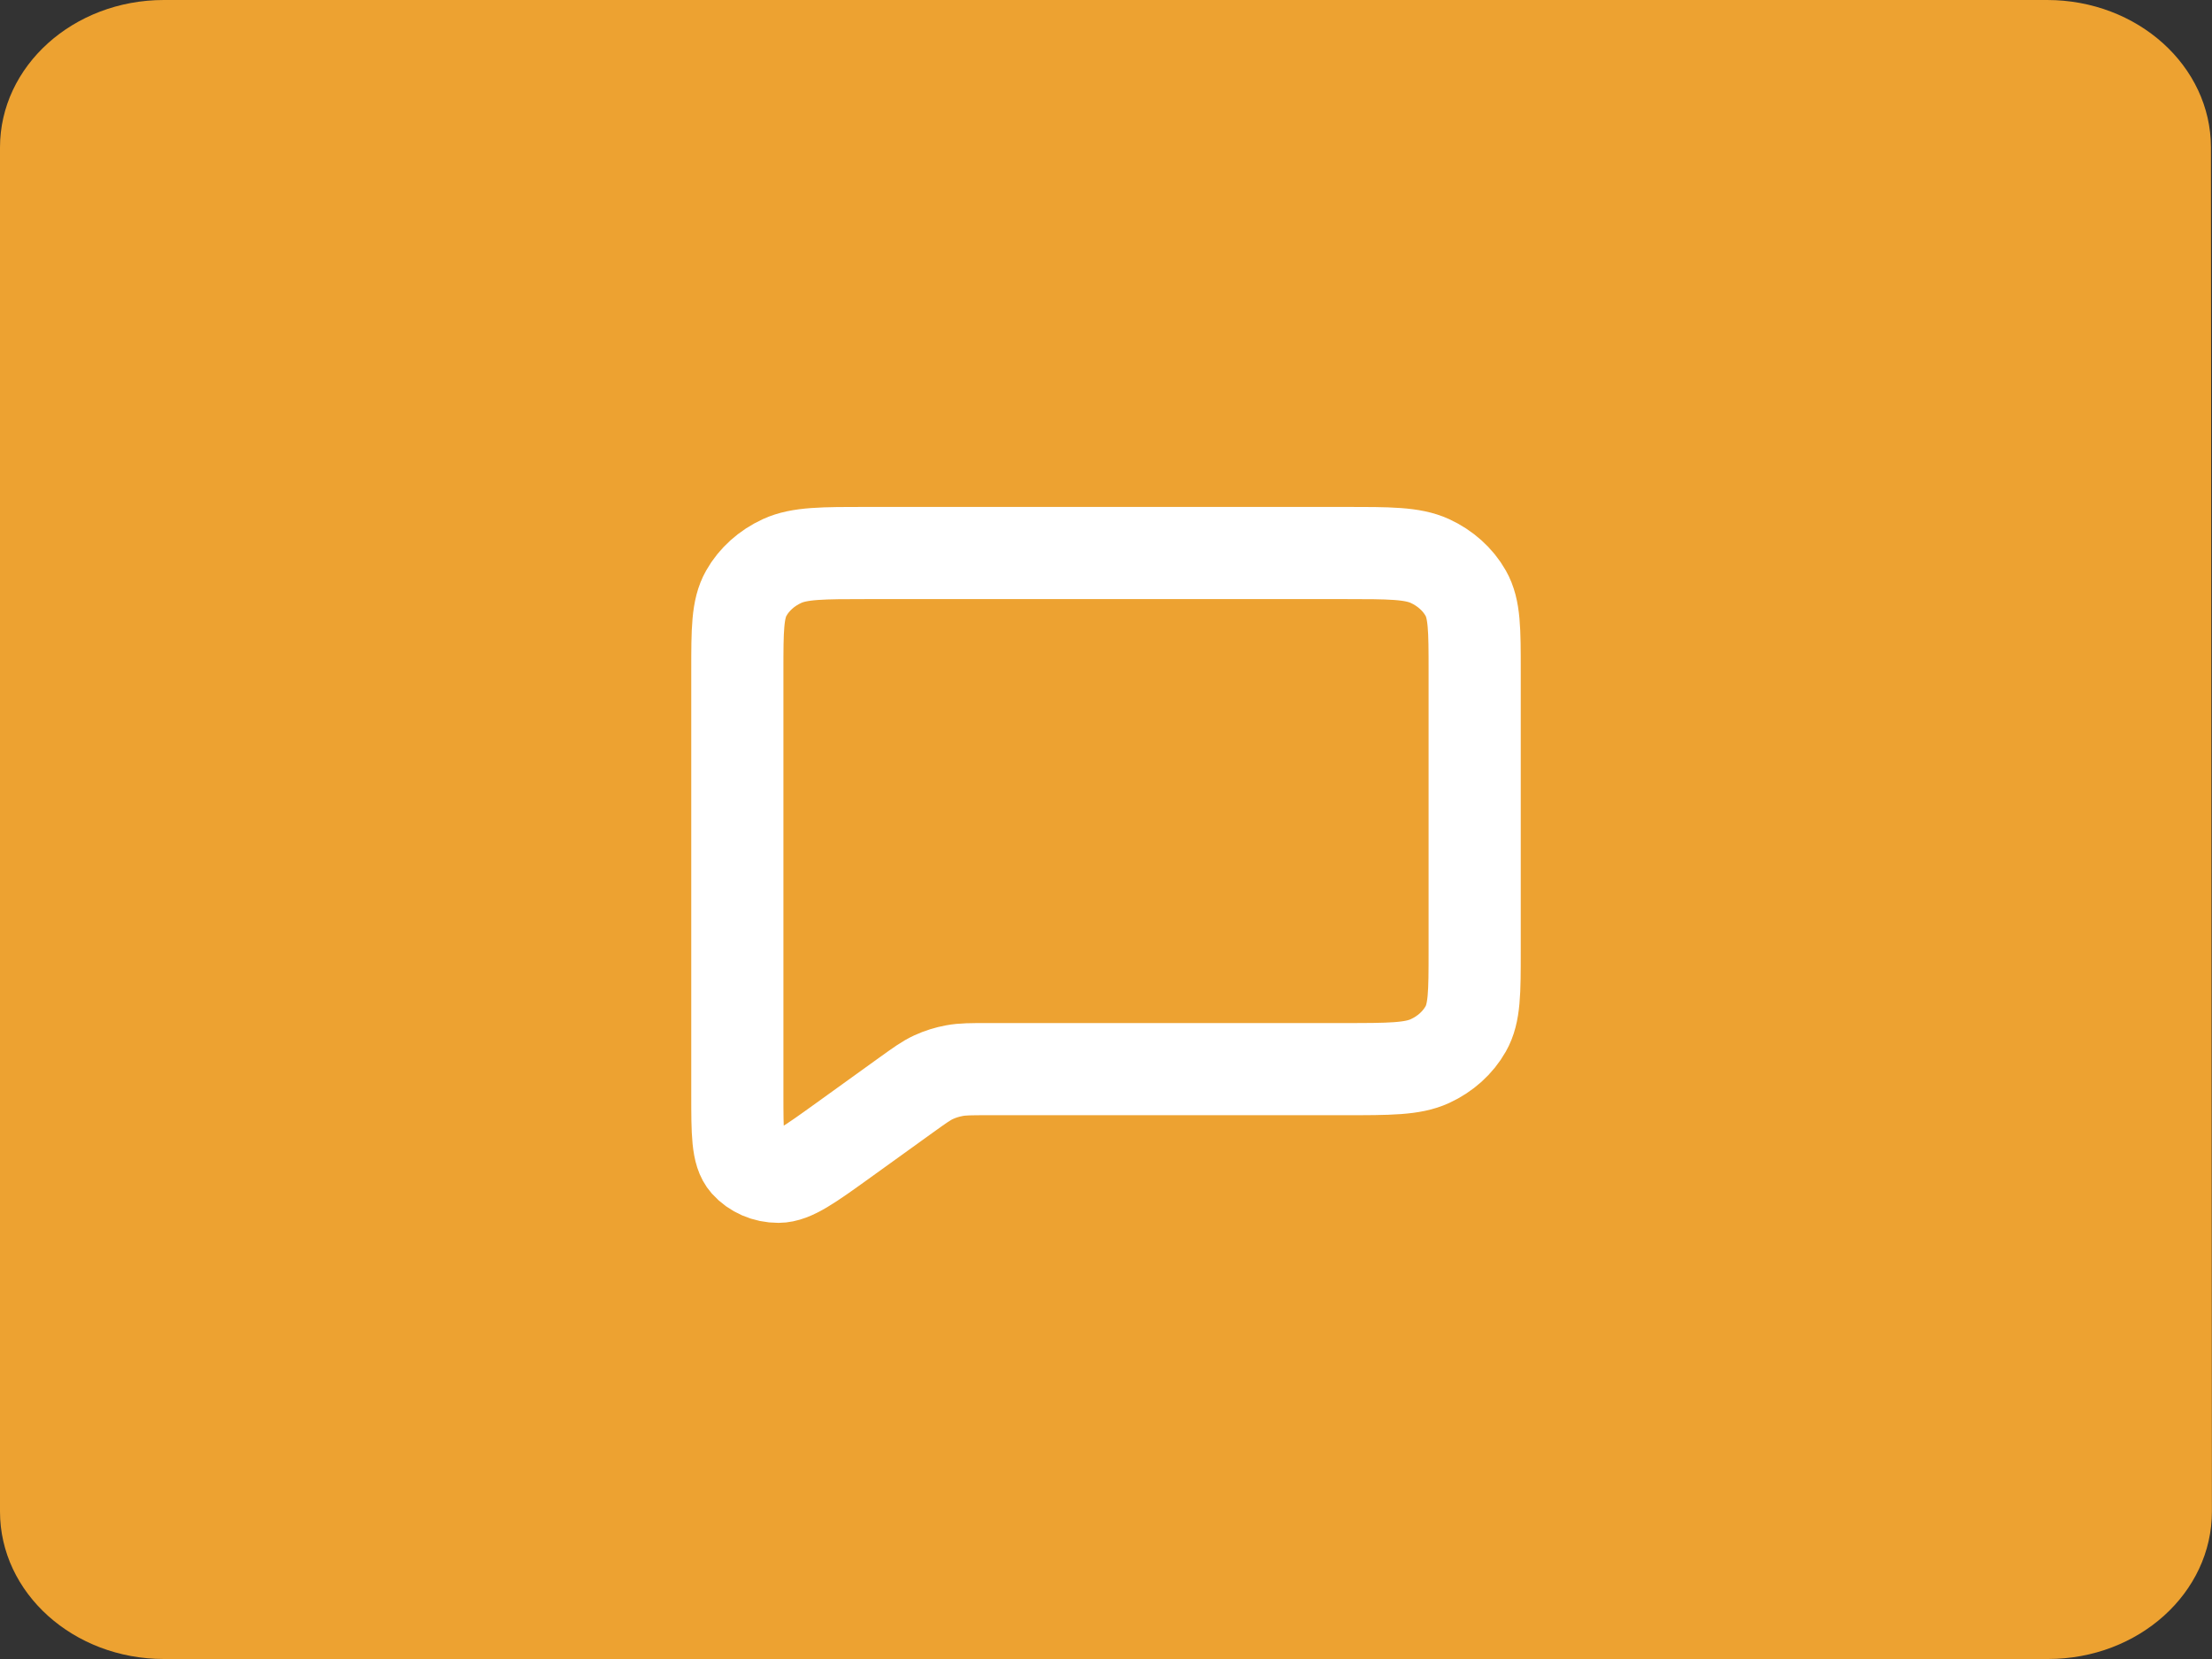 <svg width="48" height="36" viewBox="0 0 48 36" fill="none" xmlns="http://www.w3.org/2000/svg">
<rect x="0" y="0" width="48" height="36" fill="#333333" stroke="none"/>
<path d="M0 3.2C0 1.433 1.592 0 3.556 0H44.421C46.384 0 47.975 1.431 47.977 3.198L47.998 32.798C47.999 34.566 46.407 36 44.442 36H3.556C1.592 36 0 34.567 0 32.8V3.2Z" fill="#EDA231"/>
<path d="M18.311 24.736L19.665 23.761L19.675 23.754C19.958 23.551 20.1 23.448 20.259 23.375C20.402 23.309 20.554 23.262 20.711 23.233C20.888 23.2 21.072 23.2 21.442 23.2H29.158C30.152 23.2 30.649 23.2 31.029 23.026C31.364 22.872 31.636 22.627 31.806 22.326C32 21.984 32 21.537 32 20.643V14.557C32 13.663 32 13.215 31.806 12.873C31.636 12.572 31.363 12.328 31.029 12.174C30.648 12 30.151 12 29.156 12H18.845C17.849 12 17.351 12 16.971 12.174C16.636 12.328 16.364 12.572 16.194 12.873C16 13.216 16 13.664 16 14.56V23.737C16 24.59 16 25.016 16.194 25.235C16.363 25.425 16.619 25.536 16.89 25.536C17.201 25.535 17.571 25.269 18.311 24.736Z" stroke="white" stroke-width="2" stroke-linecap="round" stroke-linejoin="round"/>
</svg>
